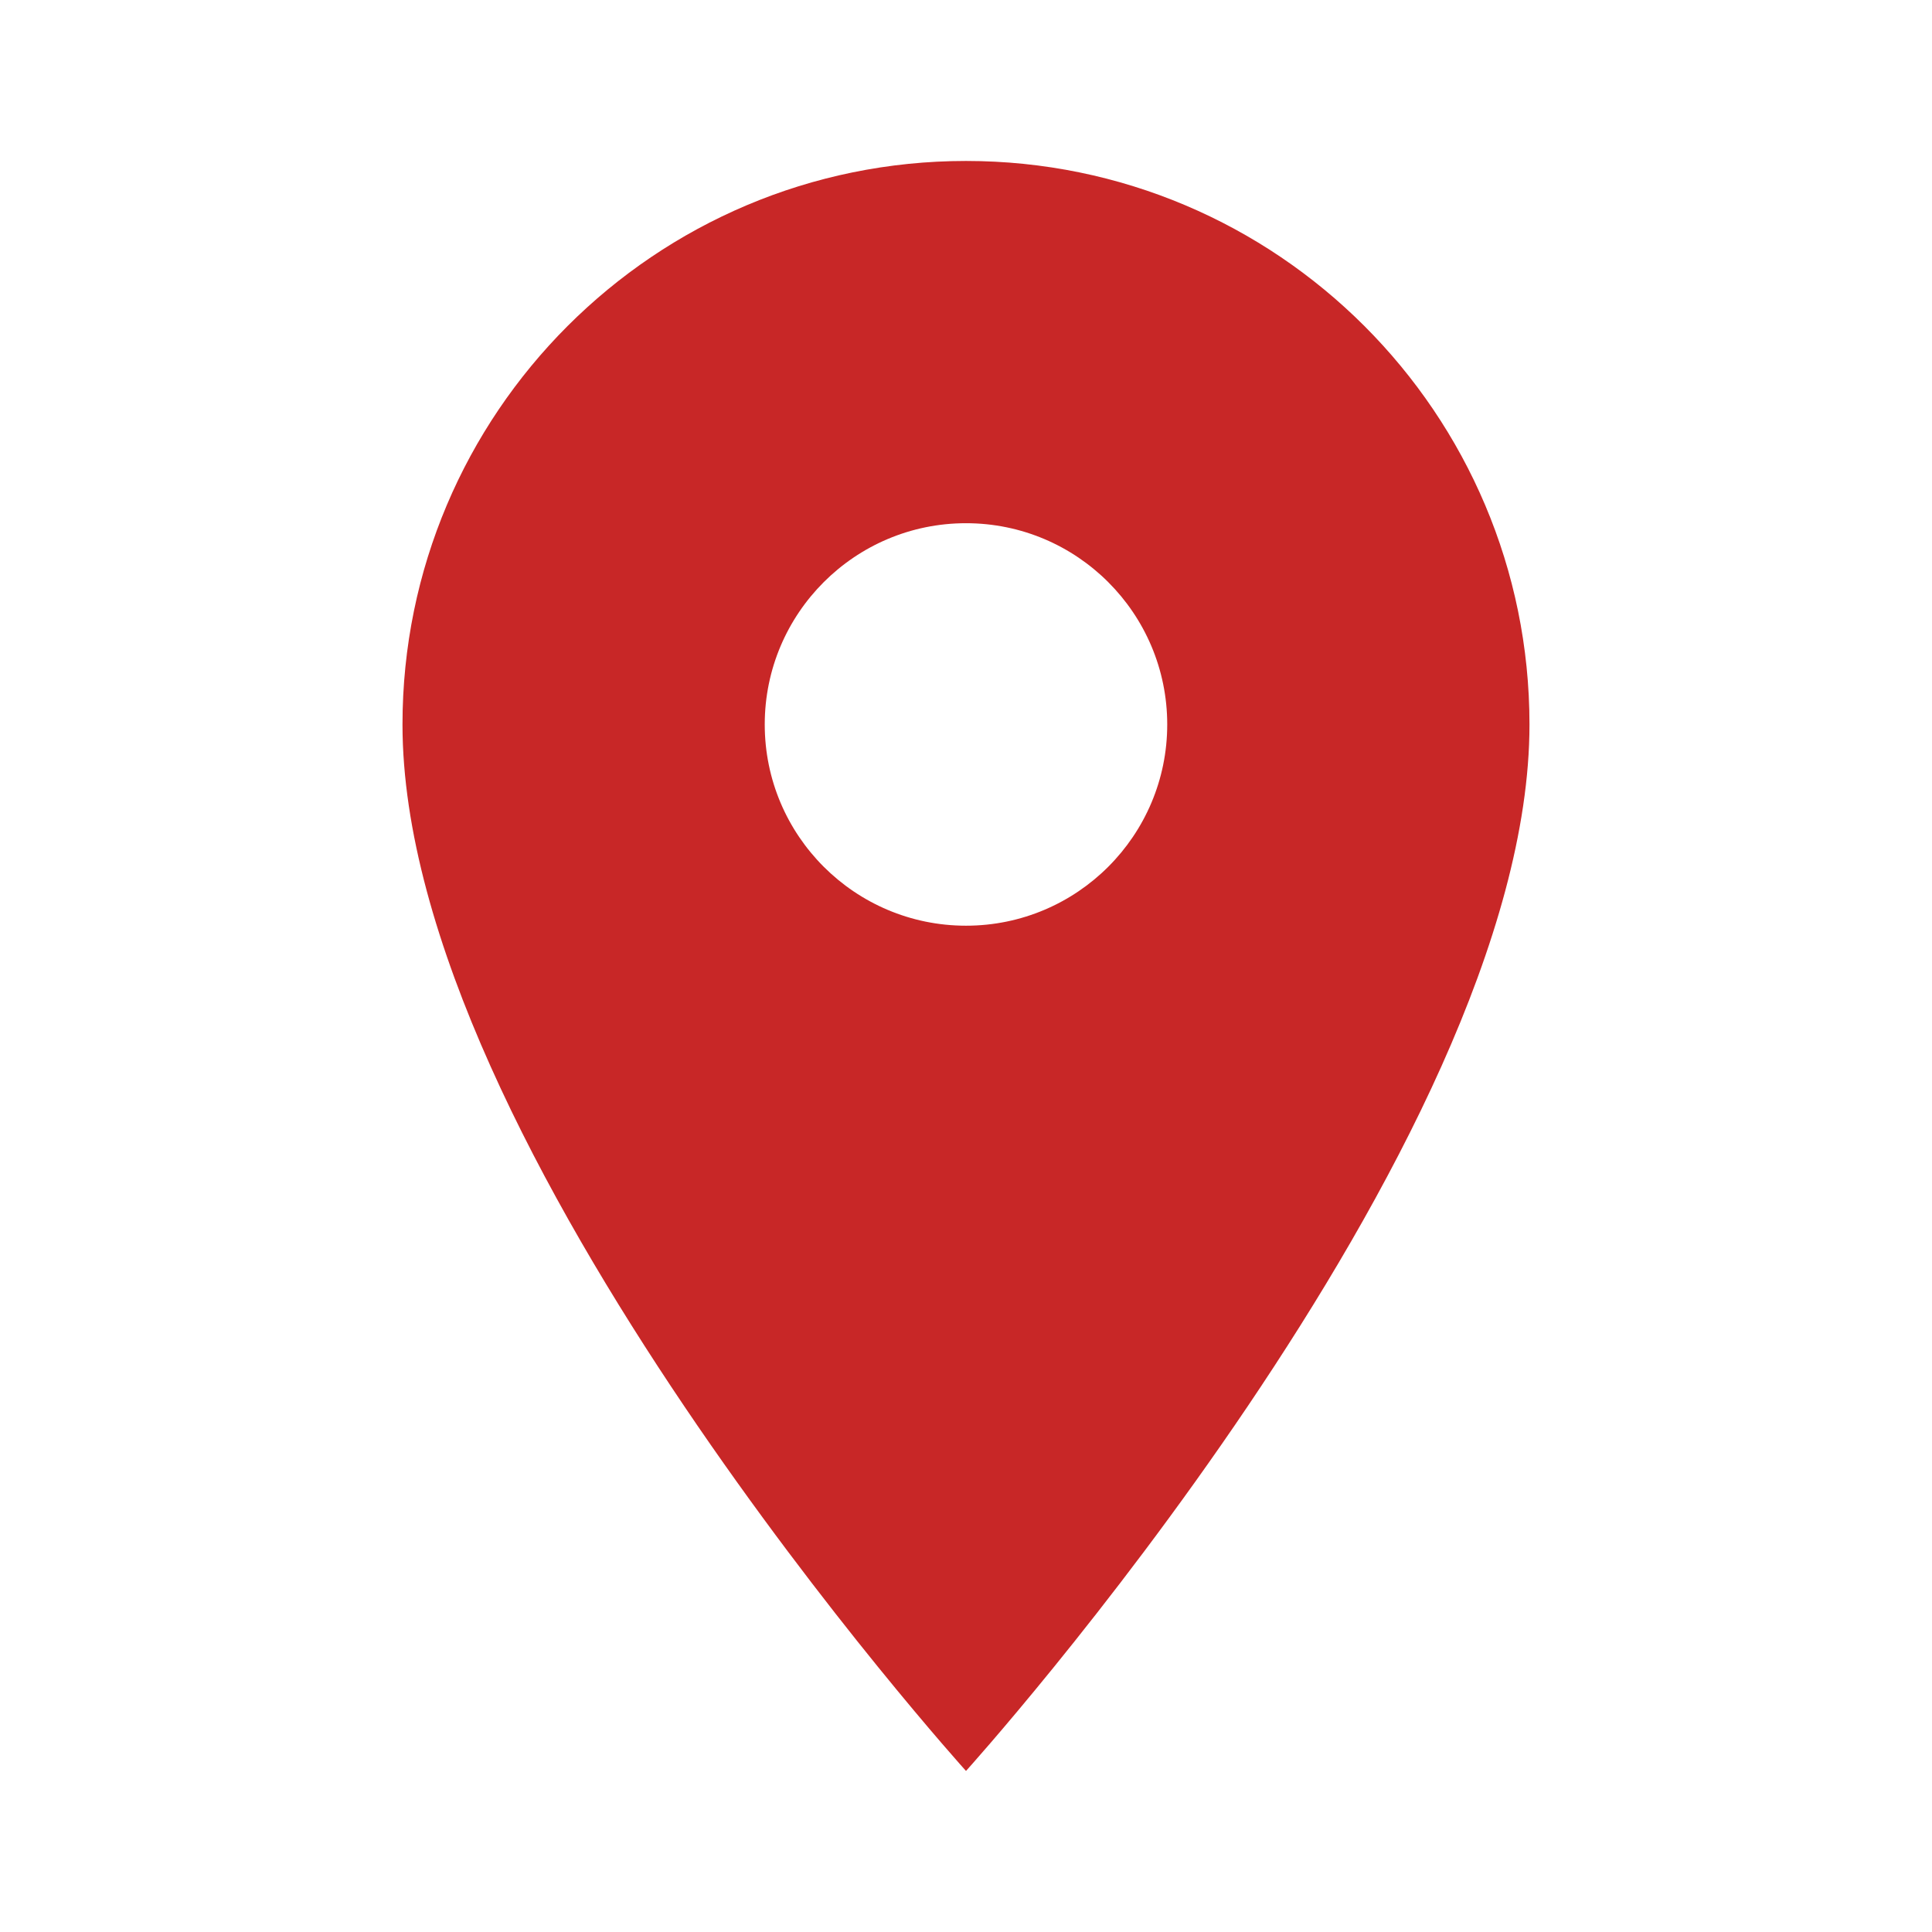 <?xml version="1.0" encoding="UTF-8"?> <svg xmlns="http://www.w3.org/2000/svg" width="64" height="64" viewBox="0 0 64 64" fill="none"> <path d="M32 5.332C21.693 5.332 13.333 13.692 13.333 23.999C13.333 37.999 32 58.665 32 58.665C32 58.665 50.666 37.999 50.666 23.999C50.666 13.692 42.306 5.332 32 5.332ZM32 30.665C28.32 30.665 25.333 27.679 25.333 23.999C25.333 20.319 28.32 17.332 32 17.332C35.68 17.332 38.666 20.319 38.666 23.999C38.666 27.679 35.68 30.665 32 30.665Z" fill="#C82727"></path> </svg> 
